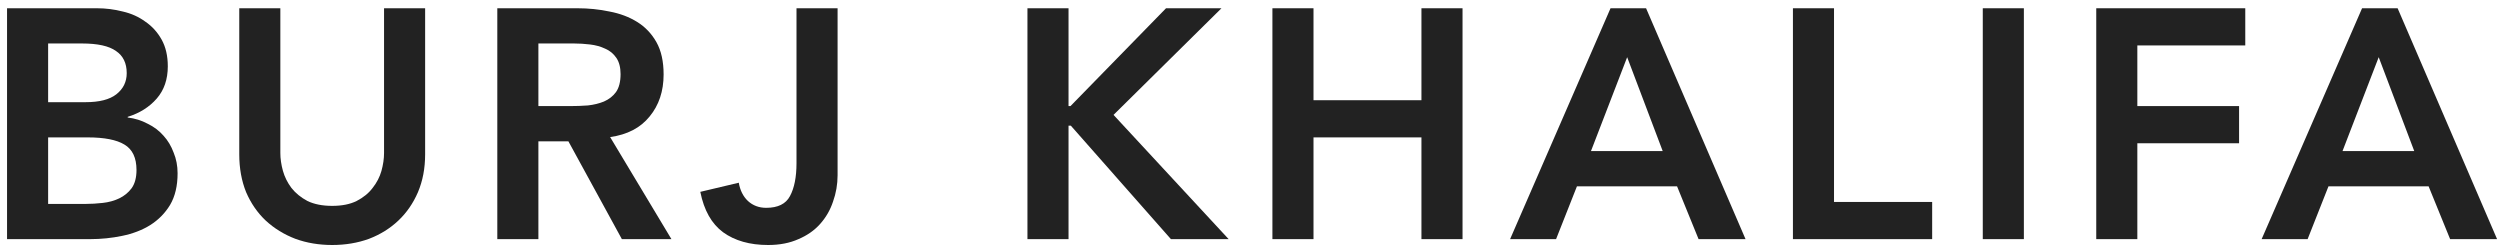 <?xml version="1.0" encoding="utf-8"?>
<svg xmlns="http://www.w3.org/2000/svg" width="230" height="23" viewBox="0 0 230 23" fill="none">
<path d="M0.648 0.76H8.928C9.728 0.76 10.518 0.86 11.298 1.06C12.078 1.24 12.768 1.55 13.368 1.99C13.988 2.41 14.488 2.96 14.868 3.64C15.248 4.32 15.438 5.14 15.438 6.1C15.438 7.3 15.098 8.29 14.418 9.07C13.738 9.85 12.848 10.41 11.748 10.75V10.81C12.408 10.89 13.018 11.08 13.578 11.38C14.158 11.66 14.648 12.03 15.048 12.49C15.448 12.93 15.758 13.45 15.978 14.05C16.218 14.63 16.338 15.26 16.338 15.94C16.338 17.1 16.108 18.07 15.648 18.85C15.188 19.61 14.578 20.23 13.818 20.71C13.078 21.17 12.218 21.5 11.238 21.7C10.278 21.9 9.298 22 8.298 22H0.648V0.76ZM4.428 9.4H7.878C9.138 9.4 10.078 9.16 10.698 8.68C11.338 8.18 11.658 7.53 11.658 6.73C11.658 5.81 11.328 5.13 10.668 4.69C10.028 4.23 8.988 4 7.548 4H4.428V9.4ZM4.428 18.76H7.908C8.388 18.76 8.898 18.73 9.438 18.67C9.998 18.61 10.508 18.47 10.968 18.25C11.428 18.03 11.808 17.72 12.108 17.32C12.408 16.9 12.558 16.34 12.558 15.64C12.558 14.52 12.188 13.74 11.448 13.3C10.728 12.86 9.598 12.64 8.058 12.64H4.428V18.76Z" fill="#222222"/>
<path d="M39.112 14.2C39.112 15.48 38.892 16.64 38.452 17.68C38.012 18.7 37.412 19.57 36.652 20.29C35.892 21.01 34.992 21.57 33.952 21.97C32.912 22.35 31.782 22.54 30.562 22.54C29.342 22.54 28.212 22.35 27.172 21.97C26.132 21.57 25.222 21.01 24.442 20.29C23.682 19.57 23.082 18.7 22.642 17.68C22.222 16.64 22.012 15.48 22.012 14.2V0.76H25.792V14.08C25.792 14.6 25.872 15.15 26.032 15.73C26.192 16.29 26.452 16.81 26.812 17.29C27.192 17.77 27.682 18.17 28.282 18.49C28.902 18.79 29.662 18.94 30.562 18.94C31.462 18.94 32.212 18.79 32.812 18.49C33.432 18.17 33.922 17.77 34.282 17.29C34.662 16.81 34.932 16.29 35.092 15.73C35.252 15.15 35.332 14.6 35.332 14.08V0.76H39.112V14.2Z" fill="#222222"/>
<path d="M45.752 0.76H53.132C54.152 0.76 55.132 0.86 56.072 1.06C57.032 1.24 57.882 1.56 58.622 2.02C59.362 2.48 59.952 3.1 60.392 3.88C60.832 4.66 61.052 5.65 61.052 6.85C61.052 8.39 60.622 9.68 59.762 10.72C58.922 11.76 57.712 12.39 56.132 12.61L61.772 22H57.212L52.292 13H49.532V22H45.752V0.76ZM52.472 9.76C53.012 9.76 53.552 9.74 54.092 9.7C54.632 9.64 55.122 9.52 55.562 9.34C56.022 9.14 56.392 8.85 56.672 8.47C56.952 8.07 57.092 7.52 57.092 6.82C57.092 6.2 56.962 5.7 56.702 5.32C56.442 4.94 56.102 4.66 55.682 4.48C55.262 4.28 54.792 4.15 54.272 4.09C53.772 4.03 53.282 4 52.802 4H49.532V9.76H52.472Z" fill="#222222"/>
<path d="M77.058 16.12C77.058 16.96 76.918 17.77 76.638 18.55C76.378 19.33 75.978 20.02 75.438 20.62C74.918 21.2 74.258 21.66 73.458 22C72.658 22.36 71.728 22.54 70.668 22.54C68.988 22.54 67.608 22.15 66.528 21.37C65.468 20.59 64.768 19.35 64.428 17.65L67.968 16.81C68.088 17.51 68.368 18.07 68.808 18.49C69.268 18.91 69.828 19.12 70.488 19.12C71.568 19.12 72.298 18.76 72.678 18.04C73.078 17.3 73.278 16.29 73.278 15.01V0.76H77.058V16.12Z" fill="#222222"/>
<path d="M94.525 0.76H98.305V9.76H98.485L107.275 0.76H112.375L102.445 10.57L113.035 22H107.725L98.515 11.56H98.305V22H94.525V0.76Z" fill="#222222"/>
<path d="M117.062 0.76H120.842V9.22H130.773V0.76H134.553V22H130.773V12.64H120.842V22H117.062V0.76Z" fill="#222222"/>
<path d="M148.169 0.76H151.439L160.589 22H156.269L154.289 17.14H145.079L143.159 22H138.929L148.169 0.76ZM152.969 13.9L149.699 5.26L146.369 13.9H152.969Z" fill="#222222"/>
<path d="M164.949 0.76H168.729V18.58H177.759V22H164.949V0.76Z" fill="#222222"/>
<path d="M182.416 0.76H186.196V22H182.416V0.76Z" fill="#222222"/>
<path d="M192.855 0.76H206.565V4.18H196.635V9.76H205.995V13.18H196.635V22H192.855V0.76Z" fill="#222222"/>
<path d="M217.311 0.76H220.581L229.731 22H225.411L223.431 17.14H214.221L212.301 22H208.071L217.311 0.76ZM222.111 13.9L218.841 5.26L215.511 13.9H222.111Z" fill="#222222"/>
</svg>